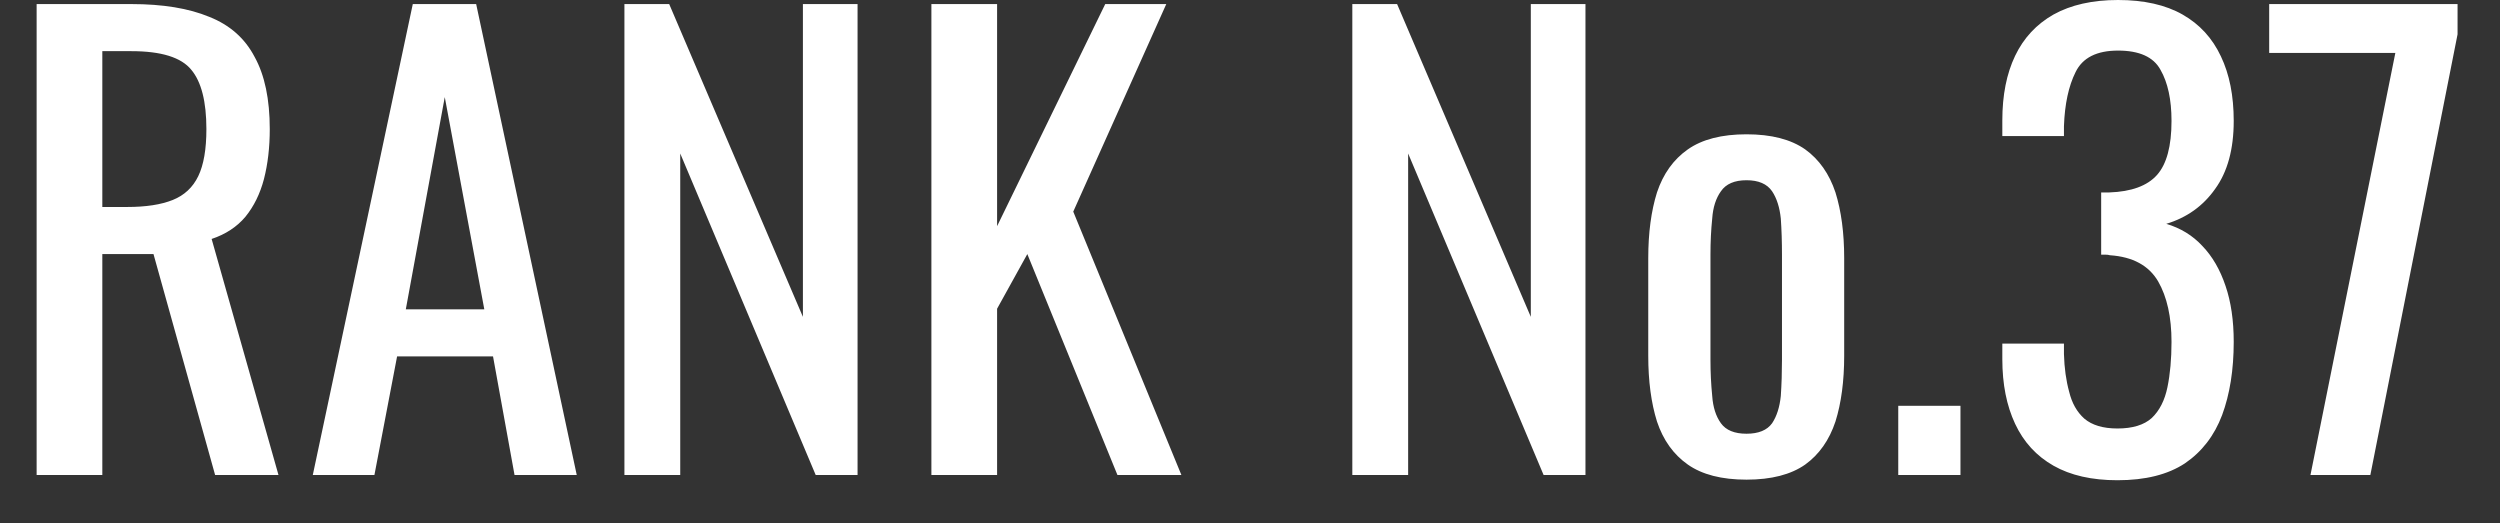 <svg xmlns="http://www.w3.org/2000/svg" width="43" height="9" viewBox="0 0 43 9"><rect x="0" y="0" width="43" height="9" fill="#333333" stroke="none"/><path fill="#fff" d="M1.76 8.17L0.63 8.17L0.63 0.07L2.26 0.07Q3.07 0.07 3.60 0.29Q4.13 0.50 4.38 0.98Q4.64 1.45 4.64 2.22L4.64 2.22Q4.64 2.69 4.54 3.08Q4.44 3.46 4.22 3.73Q4 3.99 3.64 4.11L3.64 4.11L4.79 8.17L3.70 8.17L2.64 4.37L1.76 4.37L1.76 8.17ZM1.76 0.88L1.76 3.56L2.19 3.56Q2.67 3.56 2.97 3.44Q3.27 3.32 3.41 3.03Q3.55 2.74 3.55 2.22L3.55 2.22Q3.55 1.51 3.29 1.20Q3.03 0.88 2.26 0.88L2.26 0.88L1.76 0.88ZM6.44 8.17L5.38 8.17L7.10 0.07L8.19 0.07L9.92 8.17L8.85 8.17L8.48 6.13L6.83 6.13L6.44 8.17ZM7.65 1.67L6.98 5.32L8.33 5.32L7.65 1.67ZM11.70 8.17L10.74 8.17L10.74 0.07L11.51 0.07L13.81 5.45L13.81 0.07L14.75 0.07L14.75 8.17L14.03 8.17L11.70 2.64L11.70 8.17ZM17.15 8.17L16.02 8.17L16.02 0.07L17.15 0.07L17.15 3.89L19.01 0.07L20.06 0.07L18.46 3.64L20.32 8.17L19.22 8.17L17.67 4.37L17.15 5.31L17.15 8.17ZM24.22 8.17L23.26 8.17L23.26 0.07L24.03 0.07L26.33 5.45L26.33 0.07L27.27 0.07L27.27 8.17L26.55 8.17L24.22 2.64L24.22 8.17ZM30.04 8.25L30.04 8.25Q29.40 8.25 29.03 7.99Q28.66 7.73 28.50 7.25Q28.35 6.77 28.35 6.12L28.35 6.12L28.35 4.44Q28.35 3.79 28.50 3.31Q28.66 2.83 29.03 2.57Q29.40 2.31 30.04 2.31L30.04 2.31Q30.68 2.31 31.05 2.57Q31.41 2.83 31.57 3.31Q31.72 3.79 31.72 4.44L31.72 4.44L31.72 6.12Q31.72 6.77 31.57 7.25Q31.41 7.73 31.05 7.99Q30.68 8.25 30.04 8.25ZM30.04 7.46L30.04 7.46Q30.35 7.46 30.48 7.28Q30.60 7.10 30.63 6.81Q30.65 6.51 30.65 6.19L30.65 6.19L30.65 4.38Q30.65 4.05 30.63 3.76Q30.60 3.47 30.48 3.29Q30.35 3.10 30.04 3.10L30.04 3.10Q29.73 3.10 29.60 3.29Q29.47 3.47 29.45 3.76Q29.42 4.05 29.42 4.38L29.42 4.38L29.42 6.19Q29.42 6.51 29.45 6.81Q29.47 7.10 29.60 7.28Q29.73 7.46 30.04 7.46ZM33.72 8.17L32.65 8.17L32.65 6.98L33.72 6.98L33.72 8.17ZM36.42 8.26L36.42 8.26Q35.76 8.26 35.32 8.01Q34.88 7.76 34.66 7.29Q34.44 6.82 34.44 6.18L34.44 6.18L34.44 5.91L35.50 5.91Q35.50 5.95 35.50 6.00Q35.50 6.04 35.50 6.09L35.50 6.09Q35.51 6.45 35.59 6.74Q35.66 7.03 35.85 7.20Q36.05 7.37 36.42 7.37L36.42 7.37Q36.81 7.37 37.01 7.19Q37.21 7.00 37.28 6.66Q37.35 6.32 37.35 5.88L37.35 5.88Q37.35 5.24 37.12 4.84Q36.88 4.43 36.29 4.39L36.29 4.39Q36.26 4.38 36.21 4.38Q36.17 4.38 36.14 4.38L36.14 4.38L36.14 3.31Q36.17 3.31 36.21 3.31Q36.25 3.31 36.28 3.31L36.28 3.31Q36.85 3.29 37.10 3.01Q37.35 2.73 37.35 2.08L37.35 2.08Q37.35 1.53 37.16 1.20Q36.98 0.87 36.43 0.87L36.43 0.87Q35.88 0.87 35.70 1.24Q35.52 1.60 35.50 2.17L35.50 2.17Q35.50 2.21 35.50 2.26Q35.50 2.30 35.50 2.34L35.50 2.34L34.44 2.34L34.44 2.07Q34.44 1.42 34.66 0.96Q34.88 0.50 35.32 0.25Q35.77 0.00 36.43 0.00L36.43 0.00Q37.10 0.00 37.54 0.25Q37.98 0.50 38.20 0.97Q38.42 1.43 38.42 2.08L38.42 2.08Q38.42 2.81 38.10 3.25Q37.79 3.69 37.26 3.85L37.26 3.85Q37.63 3.96 37.88 4.23Q38.14 4.50 38.28 4.92Q38.42 5.33 38.42 5.88L38.42 5.88Q38.42 6.60 38.22 7.14Q38.02 7.67 37.58 7.97Q37.14 8.26 36.42 8.26ZM40.77 8.17L39.74 8.17L41.20 0.91L39.03 0.91L39.03 0.07L42.27 0.07L42.27 0.59L40.77 8.17Z"></path></svg>